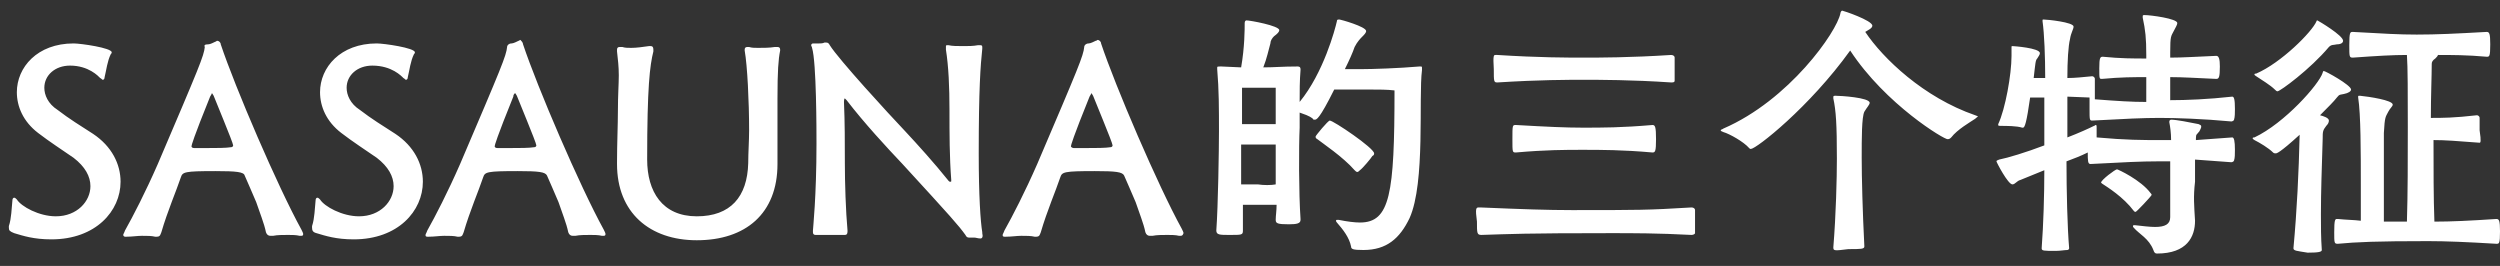 <?xml version="1.0" encoding="utf-8"?>
<!-- Generator: Adobe Illustrator 28.1.0, SVG Export Plug-In . SVG Version: 6.00 Build 0)  -->
<svg version="1.1" id="レイヤー_1" xmlns="http://www.w3.org/2000/svg" xmlns:xlink="http://www.w3.org/1999/xlink" x="0px"
	 y="0px" viewBox="0 0 282 30" style="enable-background:new 0 0 282 30;" xml:space="preserve">
<rect x="0" y="0" width="282" height="30" fill="#333333" stroke="none"/>
<style type="text/css">
	.st0{fill:#FFFFFF;}
</style>
<path class="st0" d="M13.6,20.5c0,3.3-2.8,6.5-7.8,6.5c-2,0-3.2-0.4-4.2-0.7C1.1,26.1,1,26,1,25.7c0-0.1,0-0.1,0-0.2
	c0.3-0.9,0.3-2,0.4-2.9c0-0.2,0.1-0.3,0.2-0.3c0.1,0,0.2,0.1,0.3,0.2c0.5,0.8,2.5,1.9,4.4,1.9c2.4,0,3.9-1.7,3.9-3.4
	c0-1.1-0.6-2.2-1.9-3.2c-1.3-0.9-2.7-1.8-4-2.8c-1.7-1.3-2.4-3-2.4-4.6c0-2.8,2.3-5.5,6.4-5.5c0.8,0,4.3,0.5,4.3,1
	c0,0.1,0,0.1-0.1,0.2c-0.4,0.8-0.5,1.8-0.7,2.6C11.8,8.9,11.7,9,11.6,9c-0.1,0-0.1-0.1-0.3-0.2C11.1,8.6,10,7.4,7.9,7.4
	C6.2,7.4,5,8.5,5,9.9c0,0.8,0.4,1.8,1.5,2.5c1.3,1,2.6,1.8,4,2.7C12.6,16.5,13.6,18.5,13.6,20.5z M33.9,26.6h-0.1
	c-0.4-0.1-0.9-0.1-1.3-0.1c-0.6,0-1.2,0-1.7,0.1c-0.1,0-0.2,0-0.3,0c-0.2,0-0.4-0.1-0.5-0.4c-0.2-1-0.7-2.2-1.1-3.4
	c-0.5-1.2-1-2.3-1.3-3c-0.1-0.4-0.9-0.5-3.3-0.5c-3.5,0-3.7,0.1-3.9,0.7c-0.5,1.5-1.5,3.8-2.2,6.2c-0.1,0.2-0.1,0.5-0.5,0.5
	c-0.1,0-0.1,0-0.2,0c-0.4-0.1-0.9-0.1-1.5-0.1c-0.5,0-1.1,0.1-1.7,0.1c-0.1,0-0.2,0-0.2,0c-0.1,0-0.2-0.1-0.2-0.2
	c0-0.1,0.1-0.2,0.2-0.5c0.9-1.6,2.3-4.3,3.7-7.5c4.7-11,5.2-12.2,5.3-13.2C23,5.1,23.1,5,23.5,5c0.2,0,0.6-0.2,0.8-0.3
	c0.1,0,0.1-0.1,0.2-0.1c0.2,0,0.4,0.2,0.4,0.4c1.6,4.8,6.4,16,9.1,20.9c0.1,0.2,0.2,0.4,0.2,0.5C34.2,26.6,34.1,26.6,33.9,26.6z
	 M23.7,10.9c-1.9,4.7-2.1,5.5-2.1,5.6s0.1,0.2,0.3,0.2c0.3,0,0.9,0,1.5,0c1,0,2.1,0,2.7-0.1c0.1,0,0.2-0.1,0.2-0.2
	c0-0.3-2.1-5.3-2.2-5.6c-0.1-0.2-0.2-0.3-0.2-0.3C23.9,10.6,23.8,10.7,23.7,10.9z M47.7,20.5c0,3.3-2.8,6.5-7.8,6.5
	c-2,0-3.2-0.4-4.2-0.7c-0.4-0.1-0.5-0.3-0.5-0.6c0-0.1,0-0.1,0-0.2c0.3-0.9,0.3-2,0.4-2.9c0-0.2,0.1-0.3,0.2-0.3
	c0.1,0,0.2,0.1,0.3,0.2c0.5,0.8,2.5,1.9,4.4,1.9c2.4,0,3.9-1.7,3.9-3.4c0-1.1-0.6-2.2-1.9-3.2c-1.3-0.9-2.7-1.8-4-2.8
	c-1.7-1.3-2.4-3-2.4-4.6c0-2.8,2.3-5.5,6.4-5.5c0.8,0,4.3,0.5,4.3,1c0,0.1,0,0.1-0.1,0.2c-0.4,0.8-0.5,1.8-0.7,2.6
	C46,8.9,45.9,9,45.8,9c-0.1,0-0.1-0.1-0.3-0.2c-0.2-0.2-1.3-1.4-3.5-1.4c-1.7,0-2.9,1.1-2.9,2.5c0,0.8,0.4,1.8,1.5,2.5
	c1.3,1,2.6,1.8,4,2.7C46.7,16.5,47.7,18.5,47.7,20.5z M68,26.6h-0.1c-0.4-0.1-0.9-0.1-1.3-0.1c-0.6,0-1.2,0-1.7,0.1
	c-0.1,0-0.2,0-0.3,0c-0.2,0-0.4-0.1-0.5-0.4c-0.2-1-0.7-2.2-1.1-3.4c-0.5-1.2-1-2.3-1.3-3c-0.2-0.4-0.9-0.5-3.3-0.5
	c-3.5,0-3.7,0.1-3.9,0.7c-0.5,1.5-1.5,3.8-2.2,6.2c-0.1,0.2-0.1,0.5-0.5,0.5c-0.1,0-0.1,0-0.2,0c-0.4-0.1-0.9-0.1-1.5-0.1
	c-0.5,0-1.1,0.1-1.7,0.1c-0.1,0-0.1,0-0.2,0c-0.2,0-0.2-0.1-0.2-0.2c0-0.1,0.1-0.2,0.2-0.5c0.9-1.6,2.3-4.3,3.7-7.5
	c4.7-11,5.2-12.2,5.3-13.2c0-0.2,0.2-0.4,0.5-0.4c0.2,0,0.6-0.2,0.8-0.3c0.1,0,0.1-0.1,0.2-0.1C58.8,4.6,59,4.8,59,5
	c1.6,4.8,6.4,16,9.1,20.9c0.1,0.2,0.2,0.4,0.2,0.5C68.3,26.6,68.2,26.6,68,26.6z M57.9,10.9c-1.9,4.7-2.1,5.5-2.1,5.6
	s0.1,0.2,0.3,0.2c0.3,0,0.9,0,1.5,0c1,0,2.1,0,2.7-0.1c0.1,0,0.2-0.1,0.2-0.2c0-0.3-2.1-5.3-2.2-5.6c-0.1-0.2-0.2-0.3-0.2-0.3
	C58,10.6,57.9,10.7,57.9,10.9z M87.7,11.1v1.4c0,0.9,0,1.8,0,2.7c0,0.9,0,1.9,0,3.3c0,5.6-3.6,8.6-9.1,8.6c-5.3,0-9-3.1-9-8.6v-0.2
	c0-2.1,0.1-4.2,0.1-5.8c0-1.8,0.1-3,0.1-4s-0.1-1.8-0.2-2.7V5.6c0-0.2,0.1-0.3,0.3-0.3c0.1,0,0.2,0,0.3,0c0.3,0.1,0.6,0.1,1,0.1
	c0.6,0,1.3-0.1,2-0.2c0.1,0,0.1,0,0.2,0c0.2,0,0.3,0.1,0.3,0.4c0,0.1,0,0.1,0,0.2C73.3,7.4,73,9.8,73,18c0,3.6,1.7,6.4,5.6,6.4
	c3.8,0,5.7-2.2,5.8-6c0-1.2,0.1-2.5,0.1-3.7c0-3.3-0.2-7.3-0.5-9V5.6c0-0.2,0.1-0.3,0.3-0.3h0.2c0.3,0.1,0.6,0.1,1,0.1
	c0.6,0,1.3,0,1.9-0.1c0.1,0,0.2,0,0.3,0c0.2,0,0.3,0.1,0.3,0.3v0.1C87.8,6.7,87.7,8,87.7,11.1z M110.6,26.9L110.6,26.9
	c-0.3,0-0.5-0.1-0.7-0.1c-0.1,0-0.2,0-0.3,0c-0.1,0-0.2,0-0.3,0c-0.2,0-0.3-0.1-0.4-0.3c-0.8-1.1-1.5-1.9-7.1-8
	c-1.8-1.9-4.3-4.6-6.3-7.2c-0.1-0.1-0.2-0.2-0.2-0.2s-0.1,0-0.1,0.4c0.1,2.3,0.1,4.6,0.1,6.9c0,2.2,0.1,5.4,0.3,7.6v0.1
	c0,0.3-0.1,0.4-0.3,0.4h-0.1c-0.2,0-0.7,0-1.3,0c-0.6,0-1.2,0-1.7,0h-0.2c-0.2,0-0.3-0.1-0.3-0.3c0-0.1,0-0.1,0-0.2
	c0-0.2,0.4-3.8,0.4-9.8c0-1.4,0-9.2-0.5-10.8c0-0.1-0.1-0.2-0.1-0.3c0-0.1,0.1-0.2,0.2-0.2h0.1c0.2,0,0.4,0,0.6,0
	c0.2,0,0.4,0,0.6-0.1c0.1,0,0.1,0,0.2,0c0.2,0,0.3,0.1,0.4,0.3c1,1.6,6.6,7.7,8.5,9.7c1.4,1.5,3.3,3.6,4.9,5.6
	c0.1,0.1,0.1,0.1,0.2,0.1s0.1,0,0.1-0.1v-0.1c-0.2-2.6-0.2-5.2-0.2-7.9c0-2.6-0.1-4.9-0.4-6.8c0-0.1,0-0.2,0-0.3
	c0-0.2,0-0.2,0.2-0.2h0.1c0.4,0.1,1,0.1,1.7,0.1c0.5,0,1.1,0,1.6-0.1h0.2c0.2,0,0.3,0,0.3,0.2v0.2c-0.2,1.9-0.4,4.5-0.4,11.8
	c0,4.8,0.2,7.7,0.4,8.9v0.1C110.9,26.7,110.8,26.9,110.6,26.9z M133.1,26.6H133c-0.4-0.1-0.9-0.1-1.3-0.1c-0.6,0-1.2,0-1.7,0.1
	c-0.1,0-0.2,0-0.3,0c-0.2,0-0.4-0.1-0.5-0.4c-0.2-1-0.7-2.2-1.1-3.4c-0.5-1.2-1-2.3-1.3-3c-0.2-0.4-0.9-0.5-3.3-0.5
	c-3.5,0-3.7,0.1-3.9,0.7c-0.5,1.5-1.5,3.8-2.2,6.2c-0.1,0.2-0.1,0.5-0.5,0.5c-0.1,0-0.1,0-0.2,0c-0.4-0.1-0.9-0.1-1.5-0.1
	c-0.5,0-1.1,0.1-1.7,0.1c-0.1,0-0.2,0-0.2,0c-0.2,0-0.2-0.1-0.2-0.2c0-0.1,0.1-0.2,0.2-0.5c0.9-1.6,2.3-4.3,3.7-7.5
	c4.7-11,5.2-12.2,5.3-13.2c0-0.2,0.2-0.4,0.5-0.4c0.2,0,0.6-0.2,0.8-0.3c0.1,0,0.2-0.1,0.2-0.1c0.2,0,0.4,0.2,0.4,0.4
	c1.6,4.8,6.4,16,9.1,20.9c0.1,0.2,0.2,0.4,0.2,0.5C133.4,26.6,133.3,26.6,133.1,26.6z M122.9,10.9c-1.9,4.7-2.1,5.5-2.1,5.6
	s0.2,0.2,0.3,0.2c0.3,0,0.9,0,1.5,0c1,0,2.1,0,2.7-0.1c0.1,0,0.2-0.1,0.2-0.2c0-0.3-2.1-5.3-2.2-5.6c-0.1-0.2-0.2-0.3-0.2-0.3
	C123.1,10.6,123,10.7,122.9,10.9z M146.7,24.7v0.1c0,0.4-0.4,0.5-1.3,0.5c-1.3,0-1.5-0.1-1.5-0.5c0-0.5,0.1-1,0.1-1.7
	c-0.5,0-1.3,0-1.9,0s-1.5,0-1.9,0c0,1.2,0,2.3,0,2.9c0,0.5-0.1,0.5-1.5,0.5c-1.1,0-1.5,0-1.5-0.5V26c0.2-2.7,0.3-9.2,0.3-11.2
	c0-2.5,0-4.7-0.2-7c0-0.1,0-0.2,0-0.2c0-0.1,0.1-0.1,0.3-0.1h0.2l2.2,0.1c0.4-2.3,0.4-4.3,0.4-5c0-0.2,0.1-0.3,0.2-0.3
	c0.4,0,3.7,0.6,3.7,1.1c0,0.2-0.2,0.4-0.6,0.7c-0.2,0.2-0.4,0.5-0.4,0.8c-0.2,0.7-0.4,1.7-0.8,2.7c1.3,0,2.1-0.1,3.8-0.1h0.1
	c0.2,0,0.3,0.1,0.3,0.3v0.1c-0.1,1.2-0.1,2.4-0.1,3.6c2.7-3.3,4-8.2,4.2-9.1c0-0.2,0.1-0.2,0.3-0.2c0.1,0,3,0.8,3,1.3
	c0,0.2-0.2,0.4-0.5,0.7c-0.1,0.1-0.5,0.5-0.8,1.1c-0.2,0.6-0.6,1.5-1.1,2.5h1.8c1.3,0,4.3-0.1,6.6-0.3h0.1c0.2,0,0.2,0,0.2,0.2v0.2
	c-0.4,3.1,0.4,12.7-1.4,16.7c-1.1,2.3-2.6,3.6-5.2,3.6c-1.2,0-1.4-0.1-1.4-0.4c-0.2-1-0.9-1.9-1.6-2.7c-0.1-0.1-0.1-0.2-0.1-0.2
	c0-0.1,0.1-0.1,0.1-0.1s0.1,0,0.2,0c1,0.2,1.8,0.3,2.4,0.3c3.4,0,3.9-3.2,3.9-14.9c-0.8-0.1-1.8-0.1-2.8-0.1c-0.6,0-1.1,0-1.5,0
	h-2.5c-1.7,3.4-2,3.4-2.2,3.4c-0.1,0-0.2,0-0.2-0.1c-0.5-0.4-1-0.5-1.5-0.7v1.7C146.5,16.5,146.5,21.8,146.7,24.7z M143.9,20.8v-4.5
	c-0.4,0-1.3,0-1.9,0s-1.5,0-2,0c0,1.2,0,2.9,0,4.5c0.5,0,1.4,0,1.9,0C142.5,20.9,143.4,20.9,143.9,20.8z M153.4,19.2
	c-0.1,0.1-0.2,0.2-0.3,0.2c-0.1,0-0.2-0.1-0.3-0.2c-1.3-1.5-3.7-3.1-4.2-3.5c-0.2-0.1-0.2-0.2-0.2-0.3c0-0.1,1.4-1.8,1.6-1.8
	c0.4,0,5,3.1,5,3.7c0,0.1,0,0.2-0.2,0.3C154.7,17.8,153.7,19,153.4,19.2z M143.9,14c0-1.7,0-4.1,0-4.1s-1,0-1.9,0s-1.9,0-1.9,0
	s0,2.1,0,4.1c0.5,0,1.4,0,2,0S143.4,14,143.9,14z M166.8,23.4h0.2c4.7,0.2,7.6,0.3,10.3,0.3c7.5,0,8.6,0,13.5-0.3
	c0.2,0,0.4,0.1,0.4,0.3c0,0.3,0,0.9,0,1.5c0,0.5,0,0.8,0,1.1c0,0.1-0.2,0.2-0.4,0.2c-3.8-0.2-6.6-0.2-9.1-0.2
	c-9.9,0-11.3,0.1-14.6,0.2c-0.5,0-0.5-0.2-0.5-1.5C166.4,23.5,166.5,23.4,166.8,23.4z M168.7,6.2h0.2c4.7,0.3,7.9,0.3,9.8,0.3
	c1.6,0,5.2,0,9.8-0.3c0.2,0,0.4,0.1,0.4,0.3c0,0.3,0,0.9,0,1.5c0,0.5,0,0.8,0,1.1c0,0.2-0.2,0.2-0.4,0.2C184.1,9,180.3,9,178.7,9
	c-1.9,0-5,0-9.8,0.3c-0.4,0-0.4-0.1-0.4-1.5C168.4,6.2,168.5,6.2,168.7,6.2z M186.4,17.2c-3.4-0.3-5.8-0.3-7.9-0.3
	c-1.9,0-4.1,0-7.5,0.3c-0.4,0-0.4,0-0.4-1.5c0-1.6,0-1.6,0.4-1.6c3.5,0.2,5.6,0.3,7.5,0.3c2.3,0,4.4,0,7.9-0.3
	c0.3,0,0.4,0.2,0.4,1.6S186.7,17.2,186.4,17.2z M208.7,5.7c-4.6,6.4-10.6,11.1-11.2,11.1c-0.1,0-0.1,0-0.2-0.1
	c-0.6-0.7-2.2-1.6-2.9-1.8c-0.2-0.1-0.3-0.1-0.3-0.2s0.2-0.1,0.3-0.2c7.4-3.2,12.8-10.9,13.2-13c0-0.1,0.1-0.3,0.2-0.3
	c0.1,0,3.4,1.1,3.4,1.7c0,0.3-0.5,0.5-0.8,0.7c2,3,6.6,7.4,12.4,9.4c0.2,0.1,0.3,0.1,0.3,0.1c0,0.1-0.1,0.1-0.3,0.3
	c-0.6,0.4-2,1.2-2.7,2.1c-0.1,0.1-0.2,0.2-0.4,0.2C219.4,15.8,212.7,11.8,208.7,5.7z M206.8,27.9c0.3-3.7,0.4-7.8,0.4-10
	c0-3.9-0.1-5.4-0.4-6.8c0-0.1,0-0.1,0-0.2c0,0,0-0.1,0.2-0.1c0.6,0,3.9,0.2,3.9,0.8c0,0.2-0.3,0.5-0.6,1c-0.3,0.6-0.3,3-0.3,5.2
	s0.1,6.1,0.3,10c0,0.3-0.4,0.3-1.8,0.3C206.9,28.3,206.8,28.3,206.8,27.9z M247.6,24.9L247.6,24.9c0,1.8-0.9,3.7-4.3,3.7
	c-0.2,0-0.3-0.1-0.4-0.4c-0.5-1.3-1.6-1.8-2.2-2.5c-0.1-0.1-0.1-0.1-0.1-0.2c0,0,0-0.1,0.1-0.1c0,0,0.1,0,0.1,0
	c0.9,0.1,1.7,0.2,2.3,0.2c1.1,0,1.7-0.3,1.7-1.1c0-0.1,0-0.6,0-5v-1.3c-0.5,0-1,0-1.4,0c-1.9,0-3.8,0.1-7.6,0.3
	c-0.3,0-0.3-0.4-0.3-1.3c-0.8,0.4-1.6,0.7-2.4,1c0,3.3,0.1,7.5,0.3,9.8c0,0.1-0.1,0.2-0.2,0.2c-0.3,0-0.8,0.1-1.3,0.1
	c-1.4,0-1.6,0-1.6-0.3c0.2-2.7,0.3-6,0.3-8.8l-2.7,1.1c-0.4,0.1-0.6,0.5-0.9,0.5c-0.5,0-1.8-2.5-1.8-2.6c0-0.1,0.1-0.1,0.3-0.2
	c1-0.2,3-0.8,5.1-1.6v-2.6c0-0.5,0-1.5,0-2.8H229c-0.4,2.8-0.6,3.4-0.8,3.4c0,0-0.1,0-0.1,0c-0.6-0.2-1.8-0.2-2.4-0.2
	c-0.2,0-0.3,0-0.3-0.1c0,0,0-0.1,0-0.1c0.8-1.7,1.5-5.6,1.5-7.7c0-0.3,0-0.6,0-0.8c0-0.1,0-0.1,0-0.2c0-0.1,0-0.1,0.1-0.1
	c0.1,0,3.1,0.2,3.1,0.8c0,0.2-0.2,0.4-0.3,0.6c-0.2,0.2-0.2,0.5-0.4,2.2c0.4,0,0.9,0,1.3,0c0-2.4-0.1-5-0.3-6.4c0-0.1,0-0.1,0-0.1
	c0-0.1,0-0.1,0.1-0.1c0.4,0,3.4,0.3,3.4,0.8c0,0.3-0.3,0.7-0.4,1.4c-0.2,0.8-0.3,2.5-0.3,4.4c0.9,0,1.7-0.1,2.8-0.2
	c0.1,0,0.3,0.1,0.3,0.3c0,0.2,0,0.8,0,1.3c0,0.4,0,0.7,0,0.9c0,0,0,0.1,0,0.1c2.6,0.2,4.2,0.3,5.8,0.3V8.7c-1.4,0-2.9,0-5,0.2
	c-0.3,0-0.3,0-0.3-1.2c0-1.2,0.1-1.3,0.4-1.3c2,0.2,3.5,0.2,4.9,0.2V6.2c0-1.9-0.1-2.8-0.4-4.2c0-0.1,0-0.1,0-0.2
	c0-0.1,0.1-0.1,0.2-0.1c0.7,0,3.7,0.4,3.7,0.9c0,0.2-0.2,0.5-0.4,0.9c-0.3,0.6-0.4,0.5-0.4,2.4v0.6c1.4,0,2.8-0.1,5.2-0.2
	c0.3,0,0.4,0.4,0.4,1.2c0,1.2-0.1,1.4-0.4,1.4c-2.3-0.1-3.7-0.2-5.2-0.2v2.6c1.8,0,4.3-0.1,7-0.4c0.2,0,0.3,0.3,0.3,1.4
	c0,0.4,0,0.9-0.1,1.2c0,0.1-0.2,0.2-0.3,0.2c-3.2-0.3-6.3-0.4-8.1-0.4c-1.9,0-3.8,0.1-7.6,0.3c-0.3,0-0.3-0.1-0.3-1.3
	c0-0.4,0-0.8,0-1.1c0-0.1,0-0.1,0-0.2l-2.5-0.1v4.6c1.3-0.5,2.4-1,3-1.3c0.1,0,0.1-0.1,0.2-0.1c0.1,0,0.1,0.1,0.1,0.2
	c0,0.3,0,0.8,0,1.2c3.3,0.3,5.2,0.3,7.1,0.3c0.4,0,0.8,0,1.3,0c0-0.8-0.1-1.5-0.2-2c0-0.1,0-0.1,0-0.1c0-0.1,0.1-0.2,0.2-0.2
	c0.6,0,2.1,0.3,3.1,0.5c0.2,0.1,0.3,0.1,0.3,0.3c0,0.1-0.1,0.3-0.2,0.5c-0.3,0.4-0.4,0.3-0.4,0.8v0.2c1.3-0.1,2.6-0.2,4.1-0.3
	c0.2,0,0.3,0.4,0.3,1.4c0,0.5,0,0.9-0.1,1.2c0,0.1-0.2,0.2-0.3,0.2c-1.4-0.1-2.8-0.2-4.1-0.3v2.5C247.4,22.2,247.5,23.2,247.6,24.9z
	 M240.9,23.9c-0.1,0-0.1,0-0.2-0.1c-1.2-1.6-3-2.7-3.6-3.1c-0.1-0.1-0.1-0.1-0.1-0.1c0-0.3,1.6-1.5,1.8-1.5c0.1,0,2.7,1.2,3.8,2.7
	c0.1,0.1,0.1,0.1,0.1,0.2C242.6,22.2,241,23.9,240.9,23.9z M279.7,16.1L279.7,16.1c-2.6-0.2-3.9-0.3-5.2-0.3c0,3.2,0,6.6,0.1,9.2
	c1.9,0,4-0.1,7-0.3c0.3,0,0.4,0.2,0.4,1.4c0,1.4-0.1,1.4-0.4,1.4c-3.3-0.2-5.7-0.3-7.7-0.3c-5.8,0-8.1,0.1-10.2,0.3
	c-0.4,0-0.4-0.1-0.4-1.3c0-1.4,0.1-1.5,0.3-1.5h0.1c0.9,0.1,1.8,0.1,2.6,0.2v-4c0-3.8,0-8-0.3-9.9v-0.1c0-0.1,0-0.1,0.2-0.1
	c1,0.1,3.7,0.5,3.7,1c0,0.2-0.3,0.4-0.5,0.8c-0.3,0.6-0.4,0.5-0.5,2.4c0,0.5,0,3.5,0,7.2V25c1,0,1.9,0,2.6,0
	c0.1-3.1,0.1-7.1,0.1-10.7s0-6.8-0.1-8.1c-1.6,0-3.3,0.1-6.1,0.3c-0.4,0-0.4-0.1-0.4-1.4c0-1.5,0.1-1.5,0.4-1.5
	c3.6,0.2,5.2,0.3,7.2,0.3c2.3,0,4.3-0.1,7.9-0.3c0.3,0,0.4,0.2,0.4,1.4c0,1.4-0.1,1.4-0.4,1.4c-2.2-0.2-4-0.2-5.5-0.2v0
	c0,0.1-0.2,0.3-0.3,0.4c-0.3,0.2-0.4,0.4-0.4,0.6c0,1.4-0.1,3.6-0.1,6.1c1.3,0,2.6,0,5.2-0.3c0.1,0,0.3,0.1,0.3,0.3
	c0,0.3,0,0.8,0,1.4C279.9,16,279.8,16.1,279.7,16.1z M258.7,28L258.7,28c0.4-4.3,0.6-8.6,0.7-12.8c-2.3,2.1-2.6,2.1-2.7,2.1
	c-0.1,0-0.2,0-0.3-0.1c-0.5-0.5-1.5-1.1-2.1-1.4c-0.1-0.1-0.2-0.1-0.2-0.2c0-0.1,0.1-0.1,0.2-0.1c3.4-1.6,7.3-6,7.7-7.3
	c0-0.1,0.1-0.2,0.1-0.2c0.2,0,3.1,1.6,3.1,2.1c0,0.2-0.3,0.4-0.8,0.5c-0.4,0.1-0.5,0-0.8,0.4c-0.3,0.4-1,1.1-1.9,2
	c0.4,0.1,1,0.3,1,0.6c0,0.2-0.1,0.4-0.3,0.6c-0.4,0.5-0.4,0.7-0.4,1.4c-0.1,3.3-0.2,6-0.2,8.6c0,1.3,0,2.6,0.1,4
	c0,0.2-0.3,0.3-1.6,0.3C259.1,28.3,258.7,28.3,258.7,28z M264.3,4.6c0,0.2-0.2,0.4-0.7,0.4c-0.4,0.1-0.6,0-0.9,0.3
	c-2.1,2.5-5.5,5-5.8,5c-0.1,0-0.2-0.1-0.3-0.2c-0.5-0.5-1.5-1.1-2.1-1.5c-0.1-0.1-0.2-0.1-0.2-0.2c0-0.1,0.1-0.1,0.2-0.1
	c2.8-1.2,6.3-4.7,6.8-5.9c0-0.1,0.1-0.1,0.1-0.1C261.6,2.4,264.3,4,264.3,4.6z"/>
</svg>

